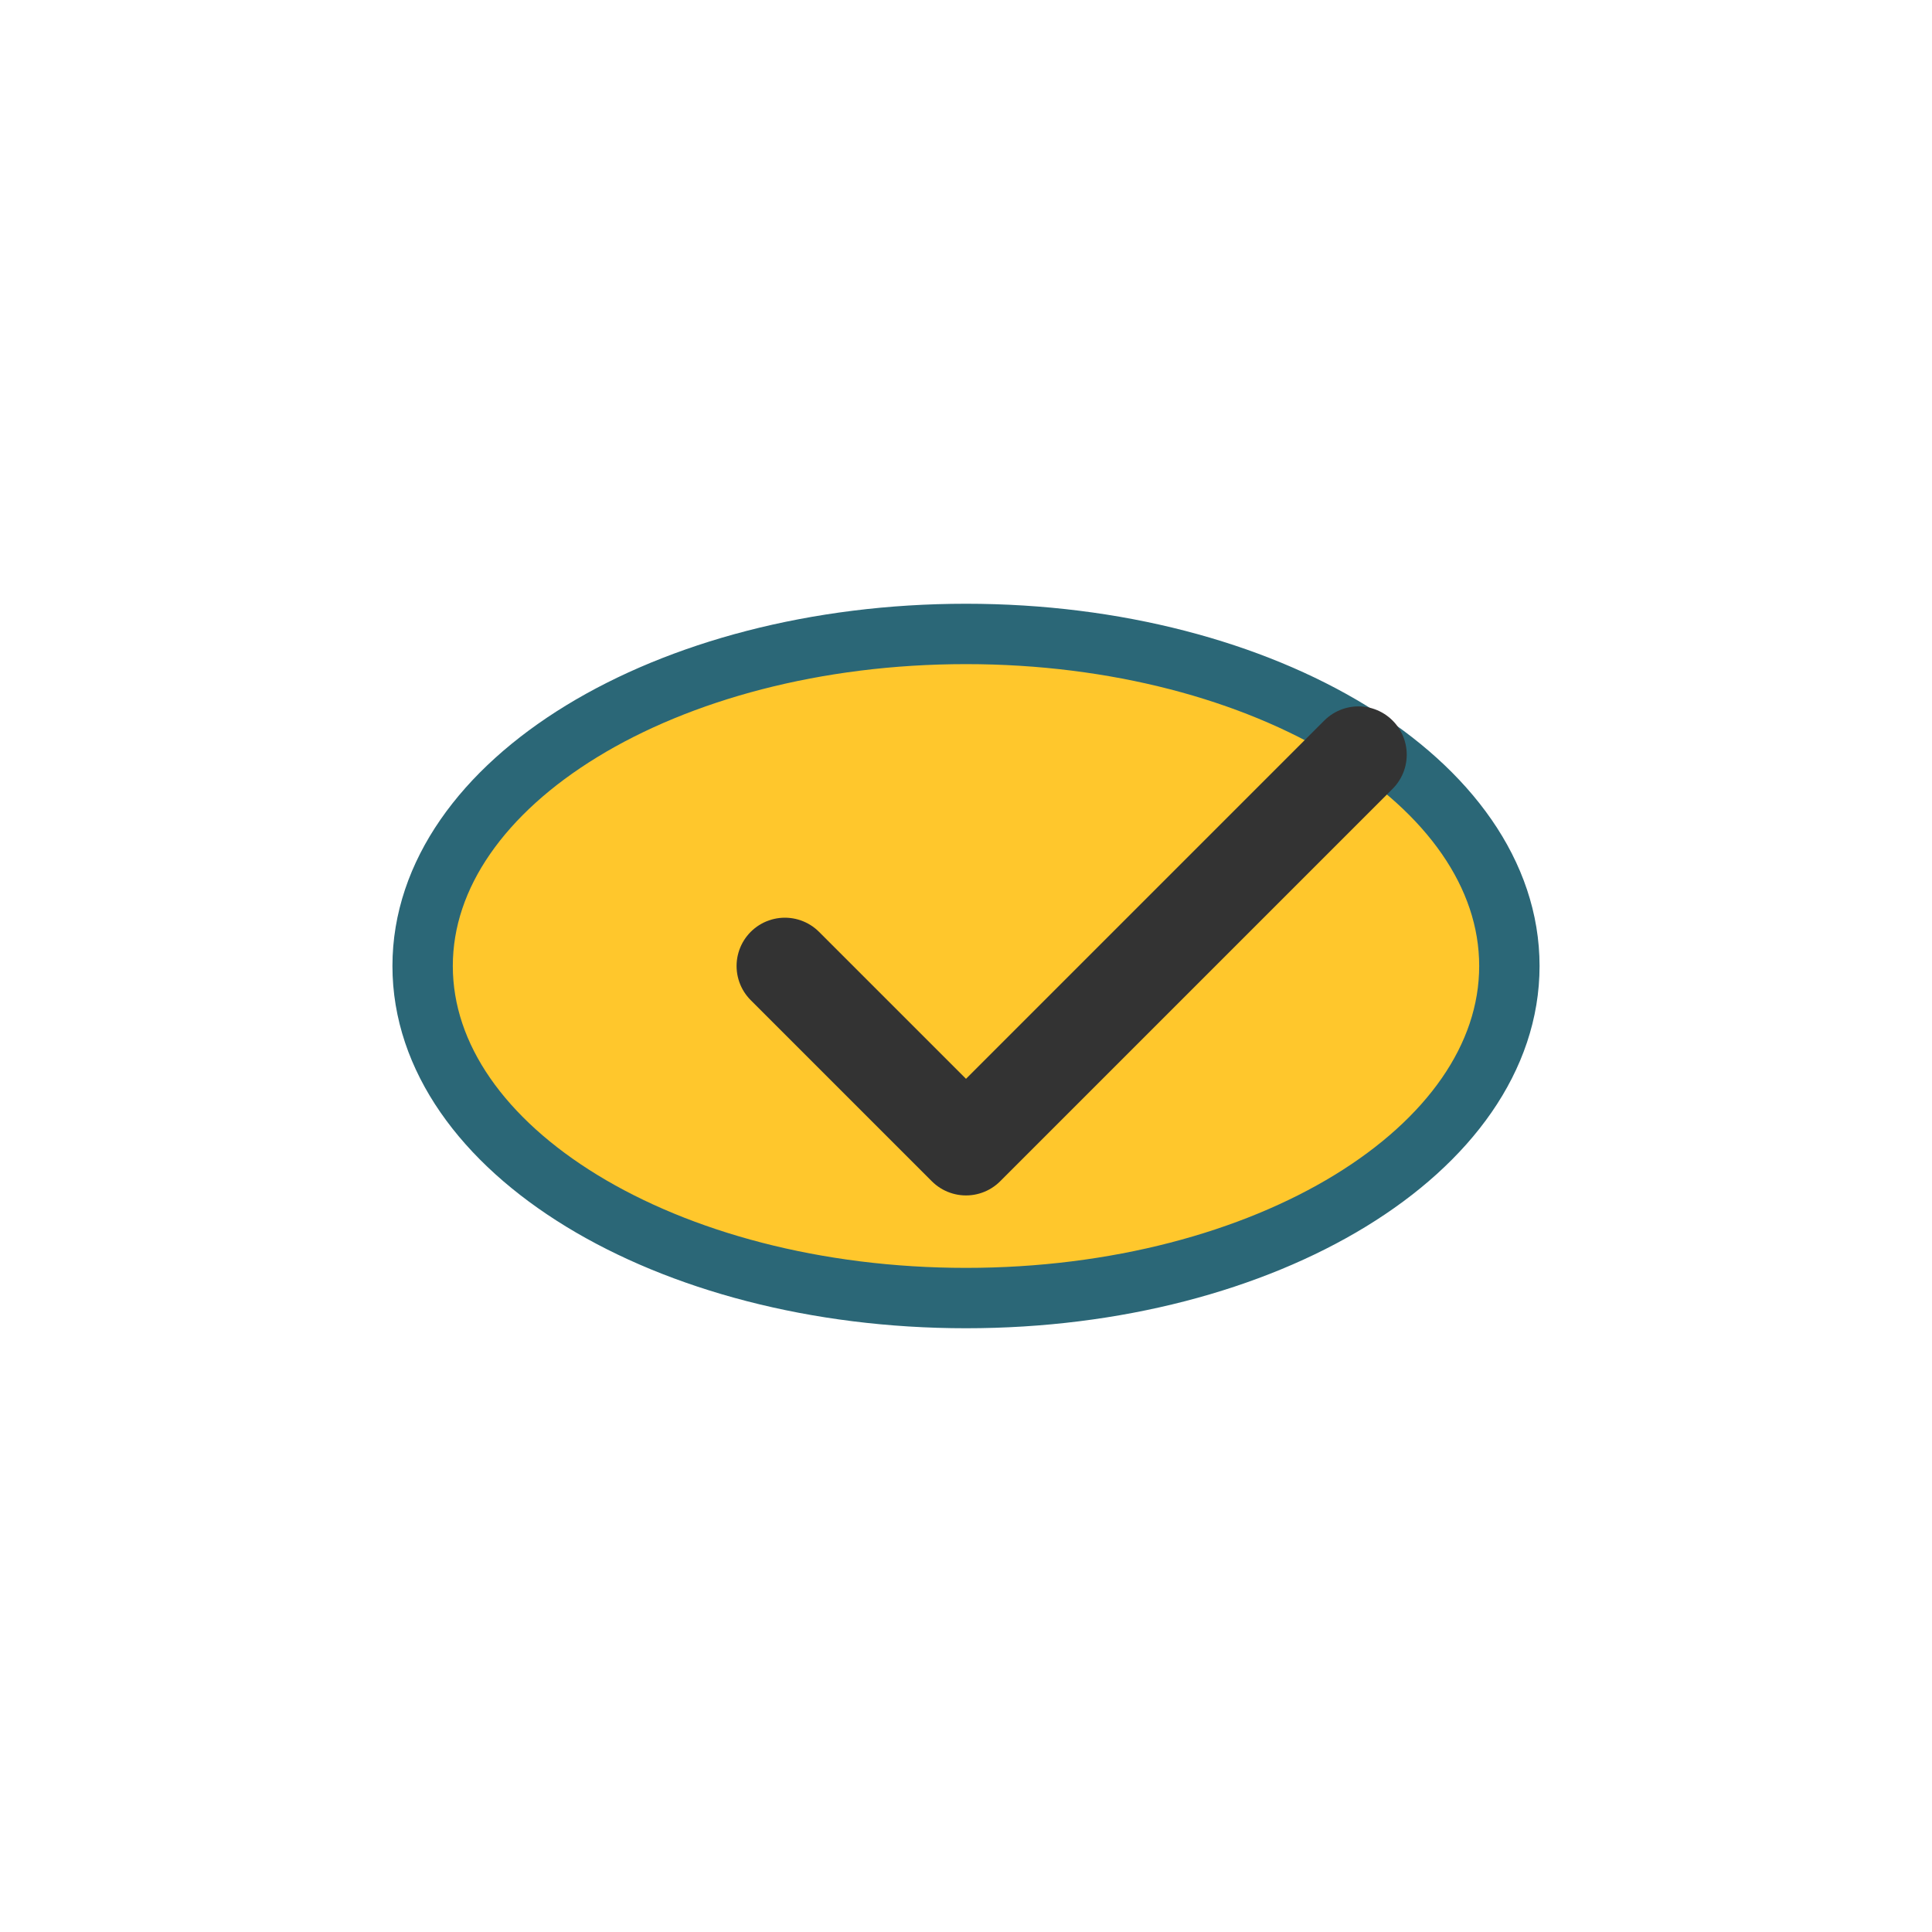 <svg xmlns="http://www.w3.org/2000/svg" fill="none" viewBox="0 0 64 64" height="64" width="64">
<path stroke-width="2" stroke="#2B6777" fill="#FFC72C" d="M32 43C41.941 43 50 38.075 50 32C50 25.925 41.941 21 32 21C22.059 21 14 25.925 14 32C14 38.075 22.059 43 32 43Z"></path>
<path stroke-linejoin="round" stroke-linecap="round" stroke-width="3.2" stroke="#333333" d="M26 32L32 38L45 25"></path>
</svg>

